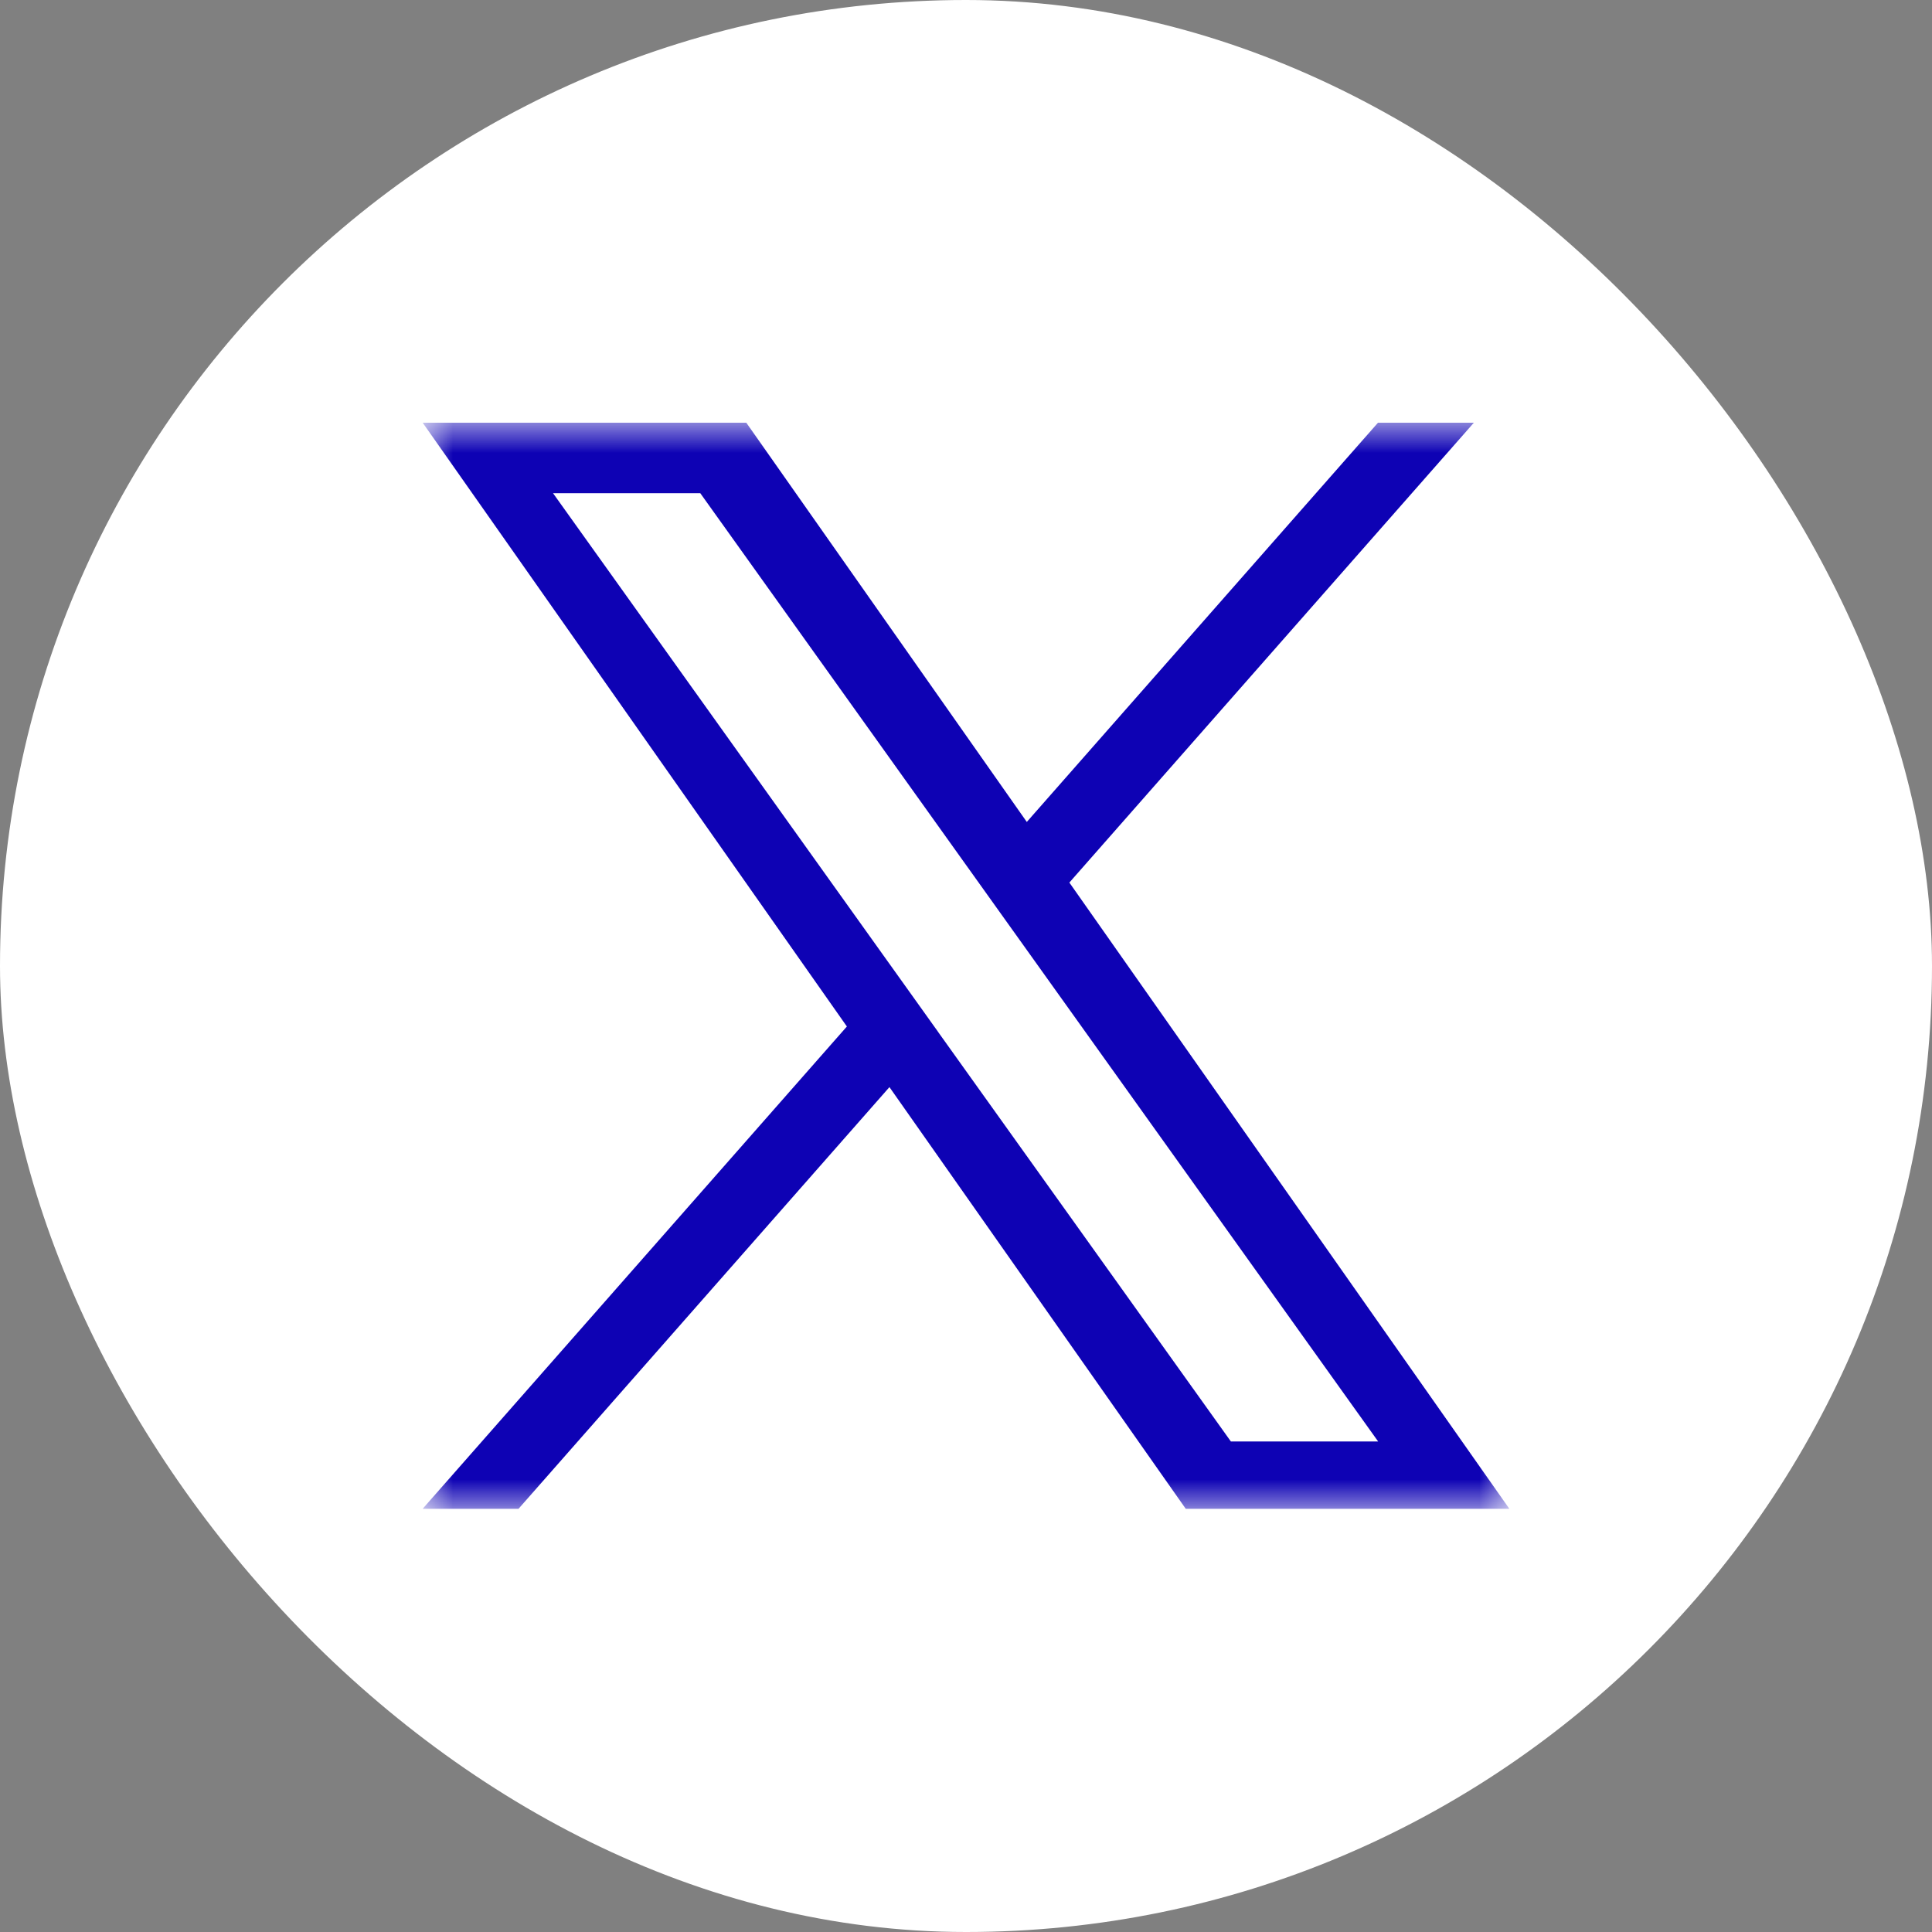 <svg width="32" height="32" viewBox="0 0 32 32" fill="none" xmlns="http://www.w3.org/2000/svg">
<rect x="0" y="0" width="32" height="32" fill="#808080" stroke="none"/>
<rect width="32" height="32" rx="16" fill="white"/>
<g clip-path="url(#clip0_6017_11260)">
<mask id="mask0_6017_11260" style="mask-type:luminance" maskUnits="userSpaceOnUse" x="7" y="7" width="18" height="18">
<path d="M25 7H7V25H25V7Z" fill="white"/>
</mask>
<g mask="url(#mask0_6017_11260)">
<path d="M17.712 14.618L24.413 7H22.825L17.007 13.614L12.36 7H7L14.027 17.002L7 24.991H8.588L14.732 18.006L19.64 24.991H25L17.712 14.618H17.712ZM15.537 17.09L14.825 16.094L9.16 8.169H11.599L16.171 14.565L16.883 15.561L22.826 23.875H20.387L15.537 17.091V17.09Z" fill="#0E02B4"/>
</g>
</g>
<defs>
<clipPath id="clip0_6017_11260">
<rect width="18" height="18" fill="white" transform="translate(7 7)"/>
</clipPath>
</defs>
</svg>
